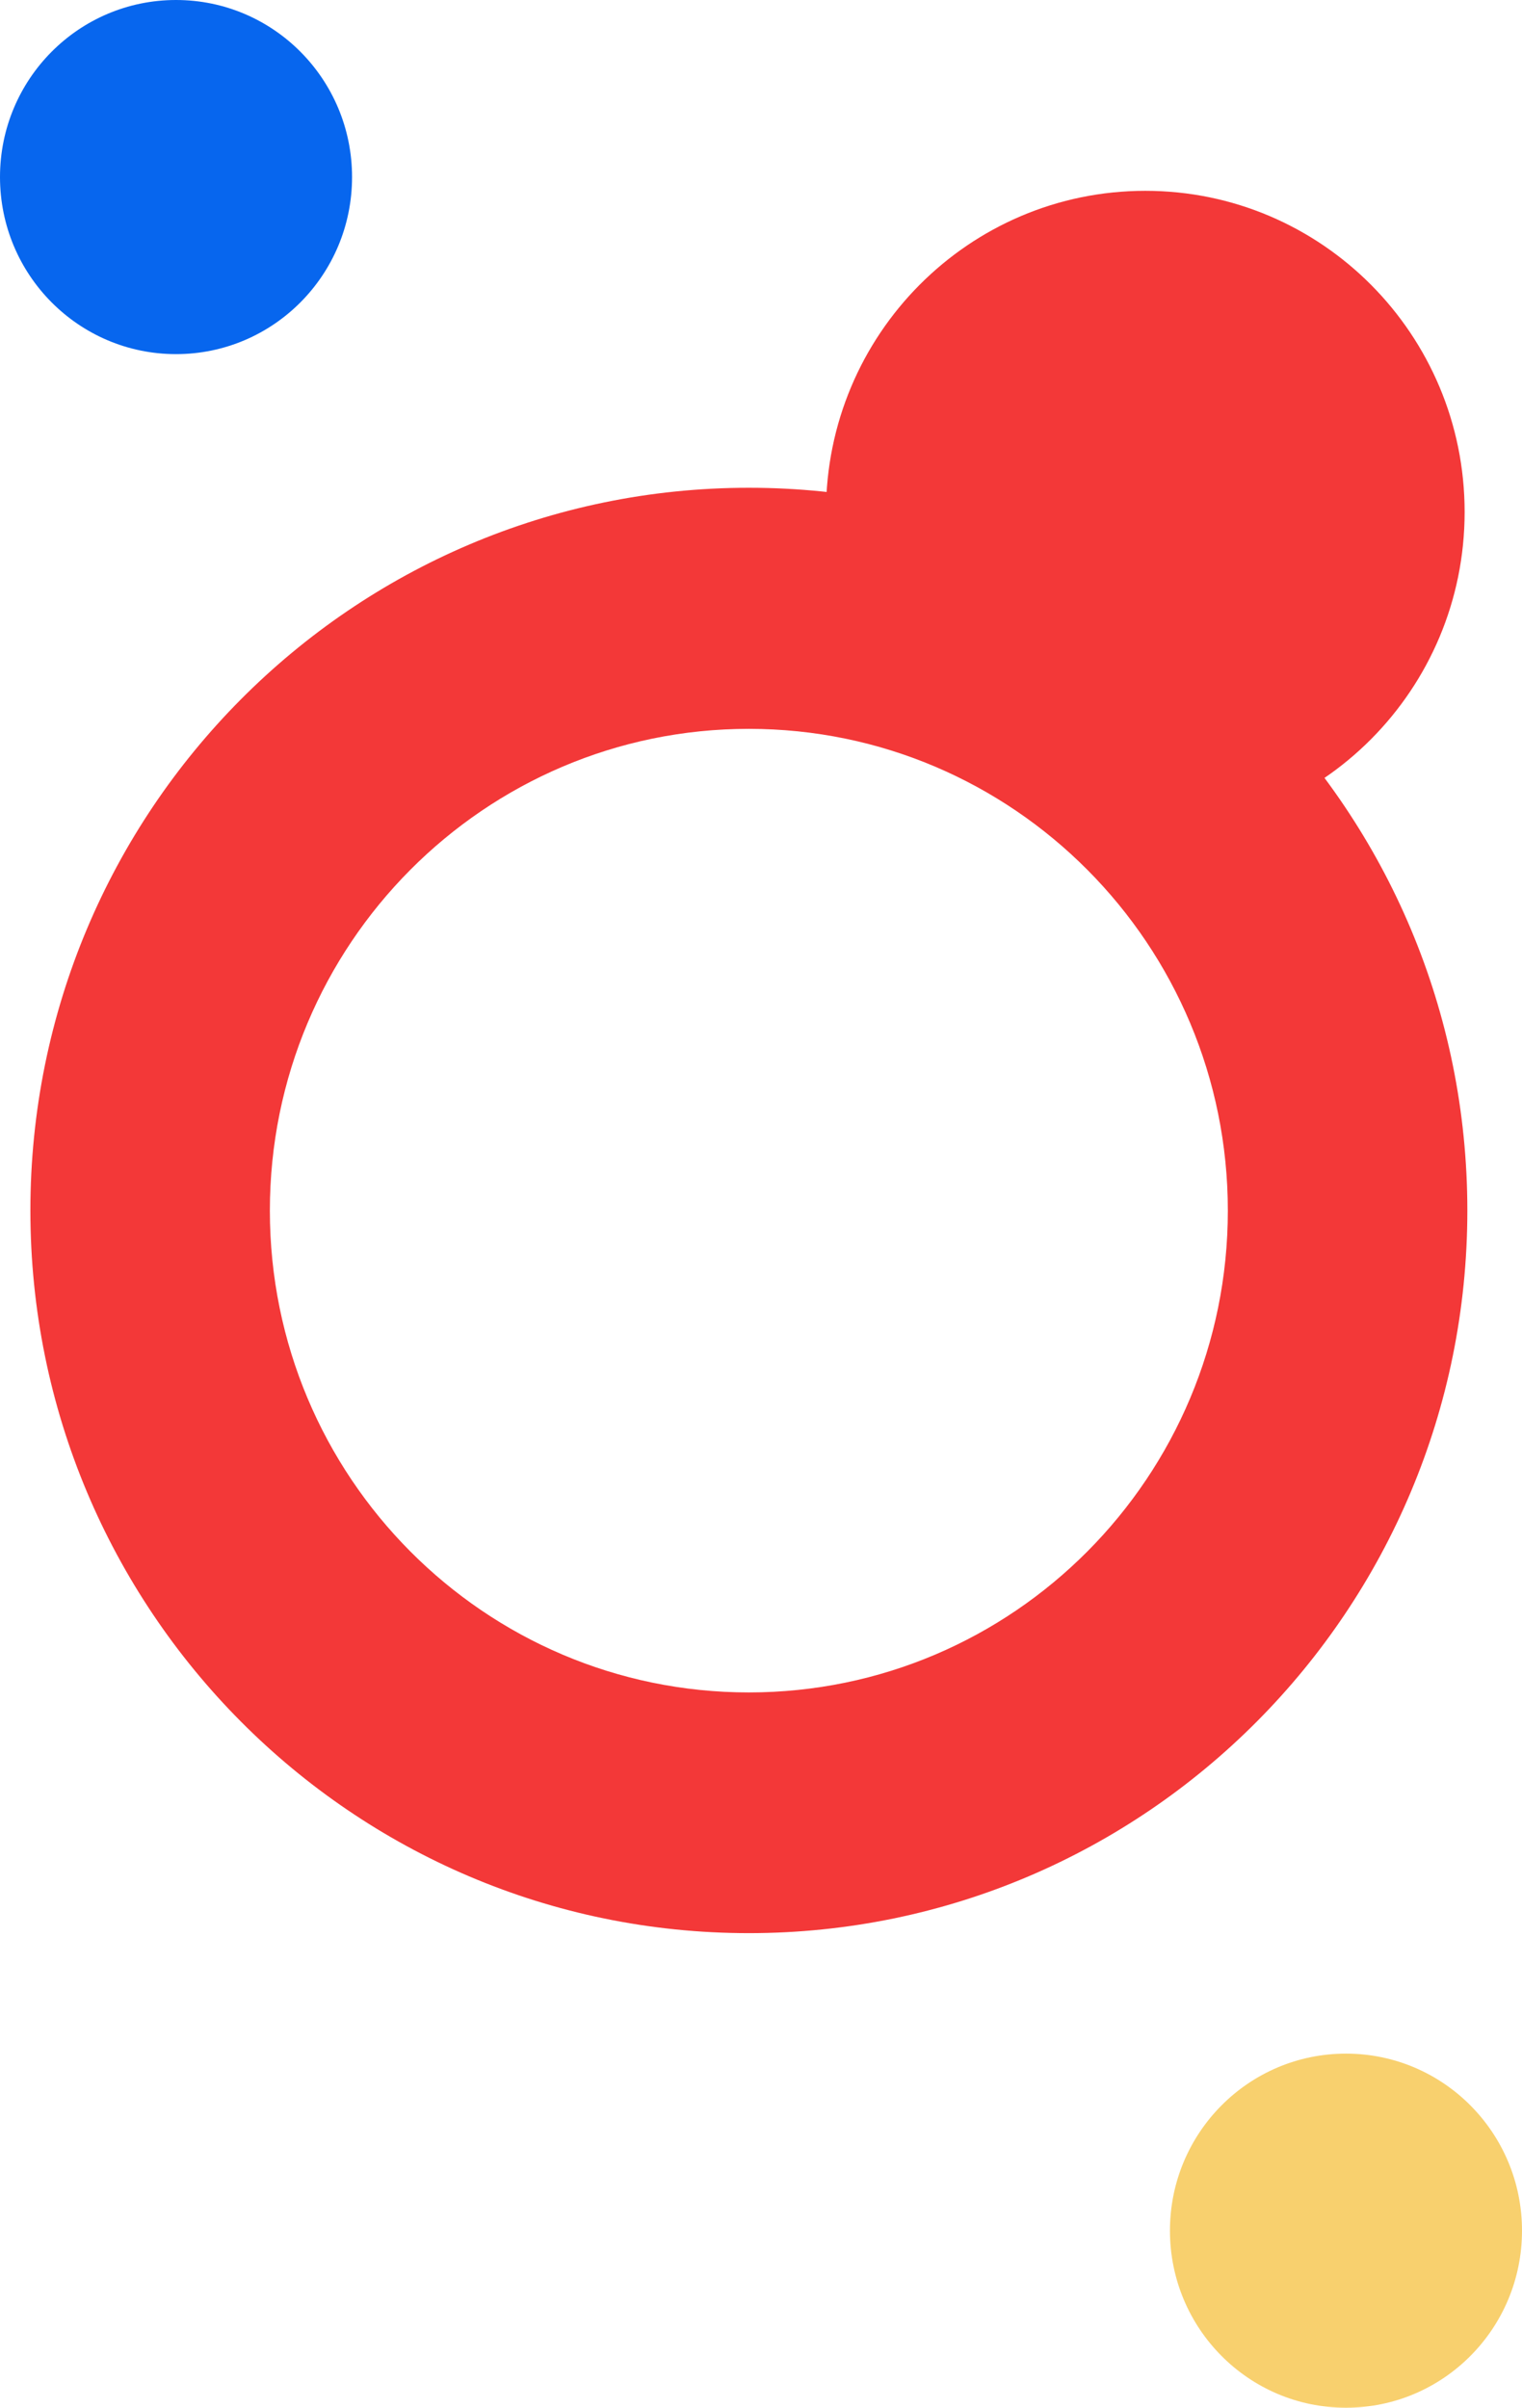 <?xml version="1.0" encoding="UTF-8"?> <svg xmlns="http://www.w3.org/2000/svg" width="55" height="87" viewBox="0 0 55 87" fill="none"><g id="Layer_1" clip-path="url(#clip0_1962_9992)"><path id="Vector" d="M55 80.602C55 84.138 52.154 87 48.639 87C45.124 87 42.278 84.138 42.278 80.602C42.278 77.067 45.124 74.205 48.639 74.205C52.154 74.205 55 77.067 55 80.602Z" fill="#F8D06E"></path><path id="Vector_2" d="M12.722 6.398C12.722 9.933 9.876 12.796 6.361 12.796C2.846 12.796 0 9.933 0 6.398C0 2.862 2.846 0 6.361 0C9.876 0 12.722 2.862 12.722 6.398Z" fill="#0766EE"></path><path id="Vector_3" d="M41.388 30.107C47.761 30.107 52.927 24.91 52.927 18.501C52.927 12.091 47.761 6.895 41.388 6.895C35.015 6.895 29.849 12.091 29.849 18.501C29.849 24.91 35.015 30.107 41.388 30.107Z" fill="#F33838"></path><path id="Vector_4" d="M27.061 17.625C12.722 17.625 1.098 29.316 1.098 43.739C1.098 58.161 12.722 69.852 27.061 69.852C41.401 69.852 53.025 58.161 53.025 43.739C53.025 29.316 41.401 17.625 27.061 17.625ZM27.061 61.154C17.504 61.154 9.752 53.358 9.752 43.745C9.752 34.132 17.504 26.336 27.061 26.336C36.619 26.336 44.37 34.132 44.37 43.745C44.37 53.358 36.619 61.154 27.061 61.154Z" fill="#F33838"></path></g><defs><clipPath id="clip0_1962_9992"><rect width="55" height="87" fill="white"></rect></clipPath></defs></svg> 